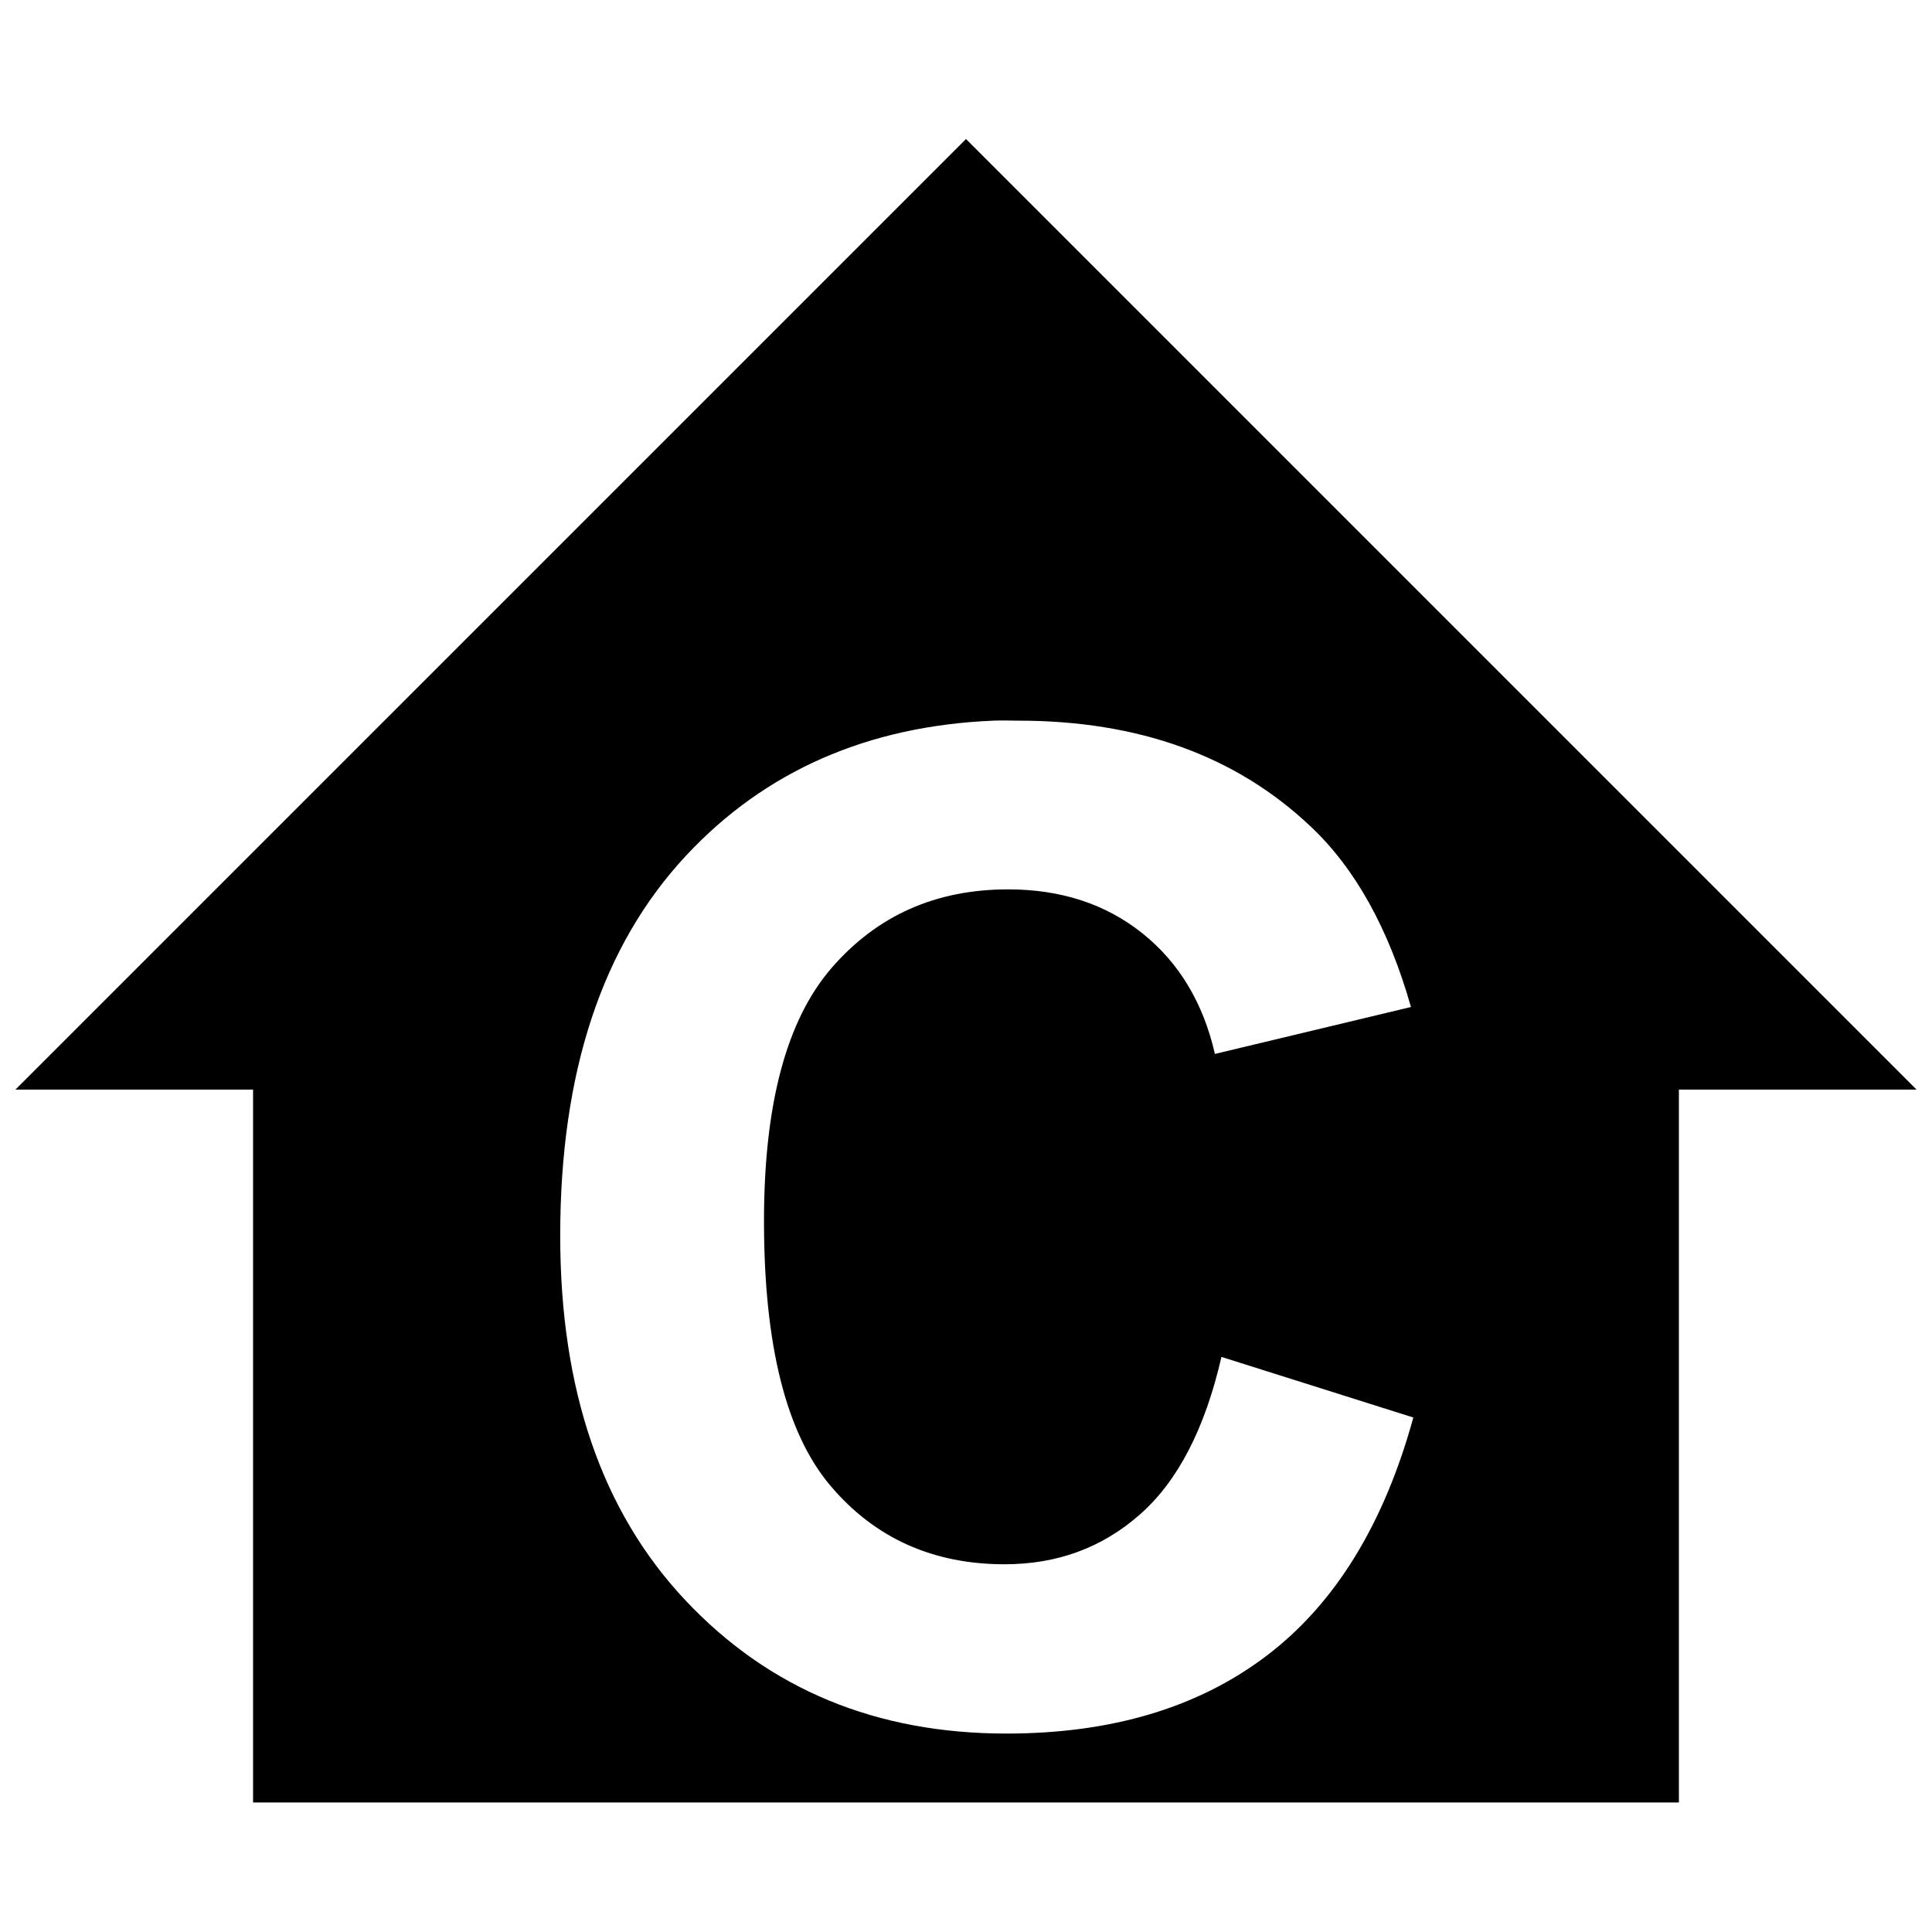 <?xml version="1.0" encoding="UTF-8"?>
<!-- Uploaded to: ICON Repo, www.svgrepo.com, Generator: ICON Repo Mixer Tools -->
<svg width="800px" height="800px" version="1.1" viewBox="144 144 512 512" xmlns="http://www.w3.org/2000/svg">
 <defs>
  <clipPath id="a">
   <path d="m148.09 180h503.81v442h-503.81z"/>
  </clipPath>
 </defs>
 <g clip-path="url(#a)">
  <path d="m400 180.84-251.91 251.91h62.977v188.93h377.86v-188.93h62.977zm7.242 154.14c2.215-0.094 4.34 0 6.609 0 31.766 0 57.625 9.25 77.461 28.023 11.809 11.102 20.703 27.078 26.609 47.863l-51.957 12.438c-3.07-13.461-9.465-24.168-19.207-31.961-9.742-7.793-21.648-11.652-35.582-11.652-19.246 0-34.773 6.969-46.758 20.785-11.984 13.812-17.949 36.133-17.949 67.066 0 32.828 5.824 56.285 17.633 70.219 11.809 13.934 27.238 20.785 46.129 20.785 13.934 0 25.859-4.371 35.898-13.227 10.035-8.855 17.199-22.711 21.57-41.723l50.852 16.059c-7.793 28.34-20.762 49.379-38.887 63.133-18.125 13.758-41.094 20.625-68.961 20.625-34.477 0-62.816-11.707-85.016-35.266-22.199-23.555-33.223-55.812-33.223-96.668 0-43.219 11.062-76.852 33.379-100.76 20.922-22.418 48.125-34.34 81.398-35.738z"/>
 </g>
</svg>